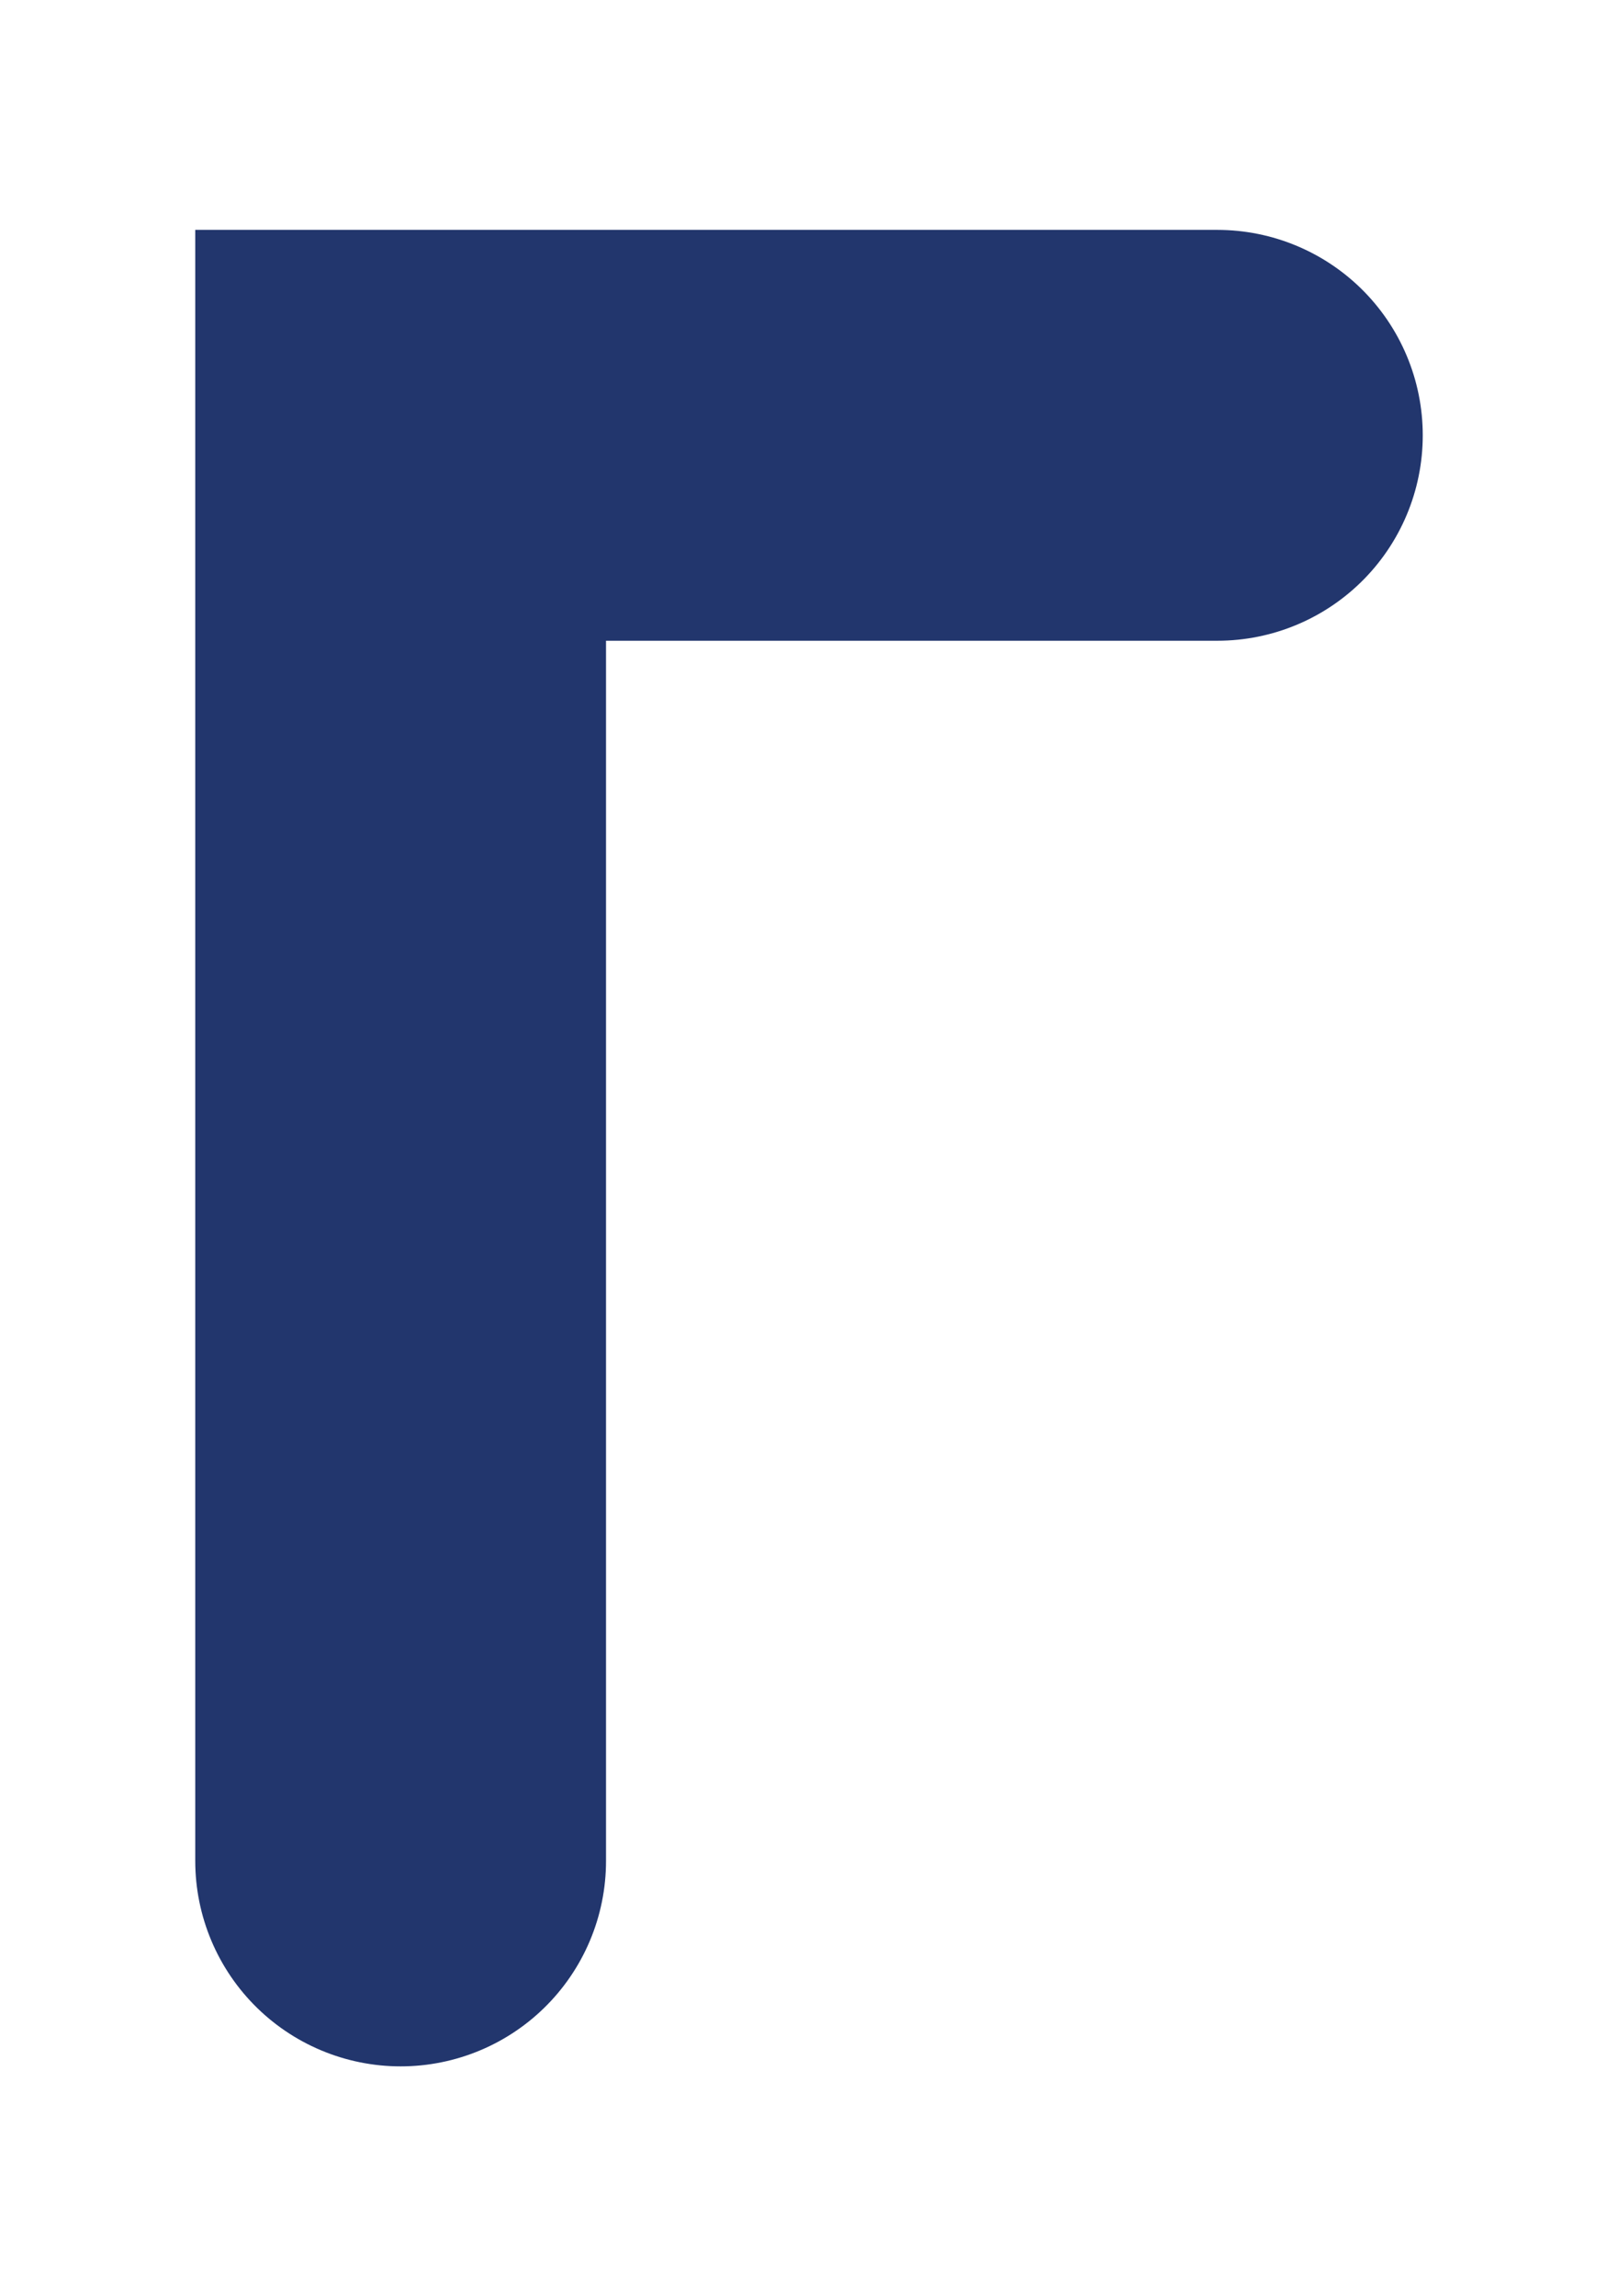 <?xml version="1.0" encoding="UTF-8"?>
<svg xmlns="http://www.w3.org/2000/svg" id="Calque_1" data-name="Calque 1" width="31.96mm" height="45.35mm" viewBox="0 0 90.59 128.55">
  <polyline points="68.16 24.37 22.43 24.37 22.43 104.18" style="fill: none; stroke: #22366d; stroke-linecap: round; stroke-miterlimit: 10; stroke-width: 23px;"></polyline>
</svg>
